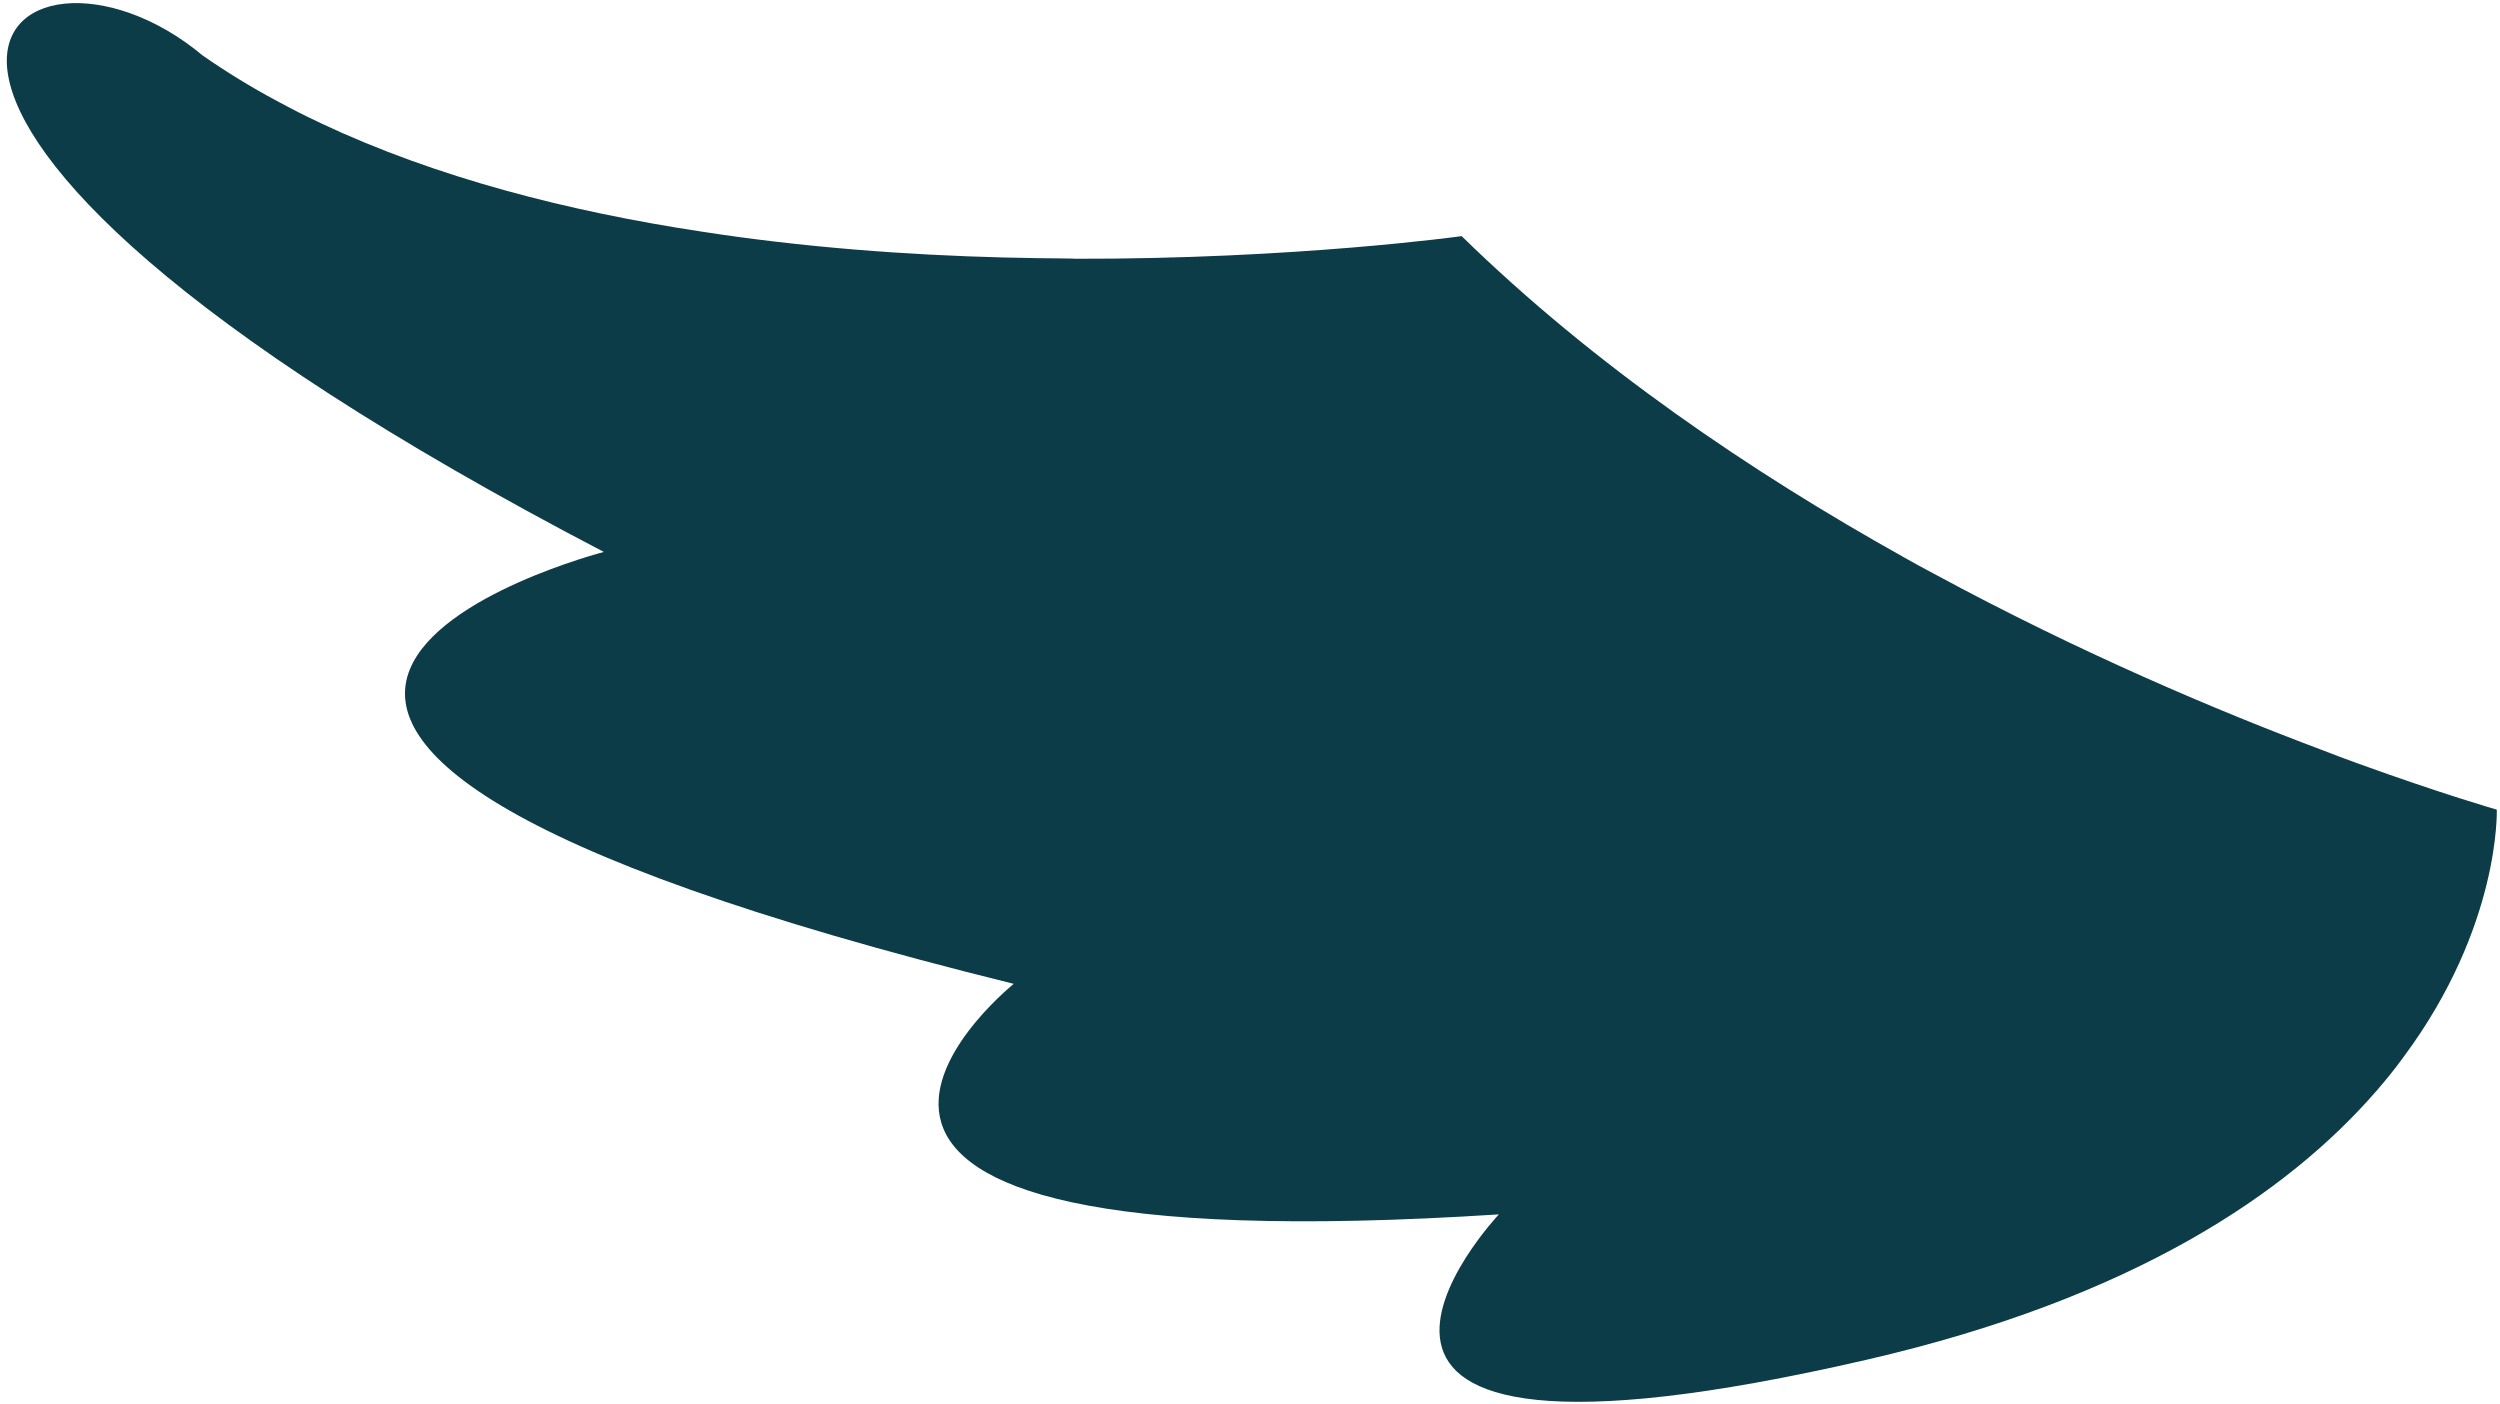 <?xml version="1.0" encoding="UTF-8"?> <svg xmlns="http://www.w3.org/2000/svg" width="276" height="155" viewBox="0 0 276 155" fill="none"> <path d="M206.019 150.129C235.549 143.333 252.572 131.708 262.356 120.441L262.372 120.42C263.45 119.183 264.441 117.952 265.331 116.72C265.331 116.72 265.331 116.72 265.347 116.698C276.086 102.267 275.645 89.385 275.645 89.385C275.645 89.385 269.713 87.695 260.195 84.245C258.977 83.794 257.688 83.333 256.349 82.799C244.945 78.523 229.62 72.068 213.466 63.319C212.346 62.733 211.242 62.118 210.144 61.502L210.117 61.482C193.386 52.141 176.036 40.406 161.366 26.068C161.366 26.068 143.018 28.629 118.542 28.567C118.517 28.549 118.517 28.549 118.517 28.549C117.302 28.534 116.066 28.507 114.813 28.505C104.344 28.366 92.915 27.711 81.426 26.148C80.083 25.966 78.75 25.766 77.426 25.564C62.778 23.344 48.18 19.614 35.435 13.611L35.405 13.59C33.737 12.822 32.116 11.978 30.54 11.128C27.683 9.602 24.946 7.914 22.361 6.118C1.813 -11.087 -29.087 10.998 66.665 60.935C66.665 60.935 -5.528 79.608 111.915 108.615C110.644 109.68 74.02 139.985 165.475 134.068C165.476 134.073 134.841 166.546 206.019 150.129Z" fill="#0D3C49"></path> </svg> 